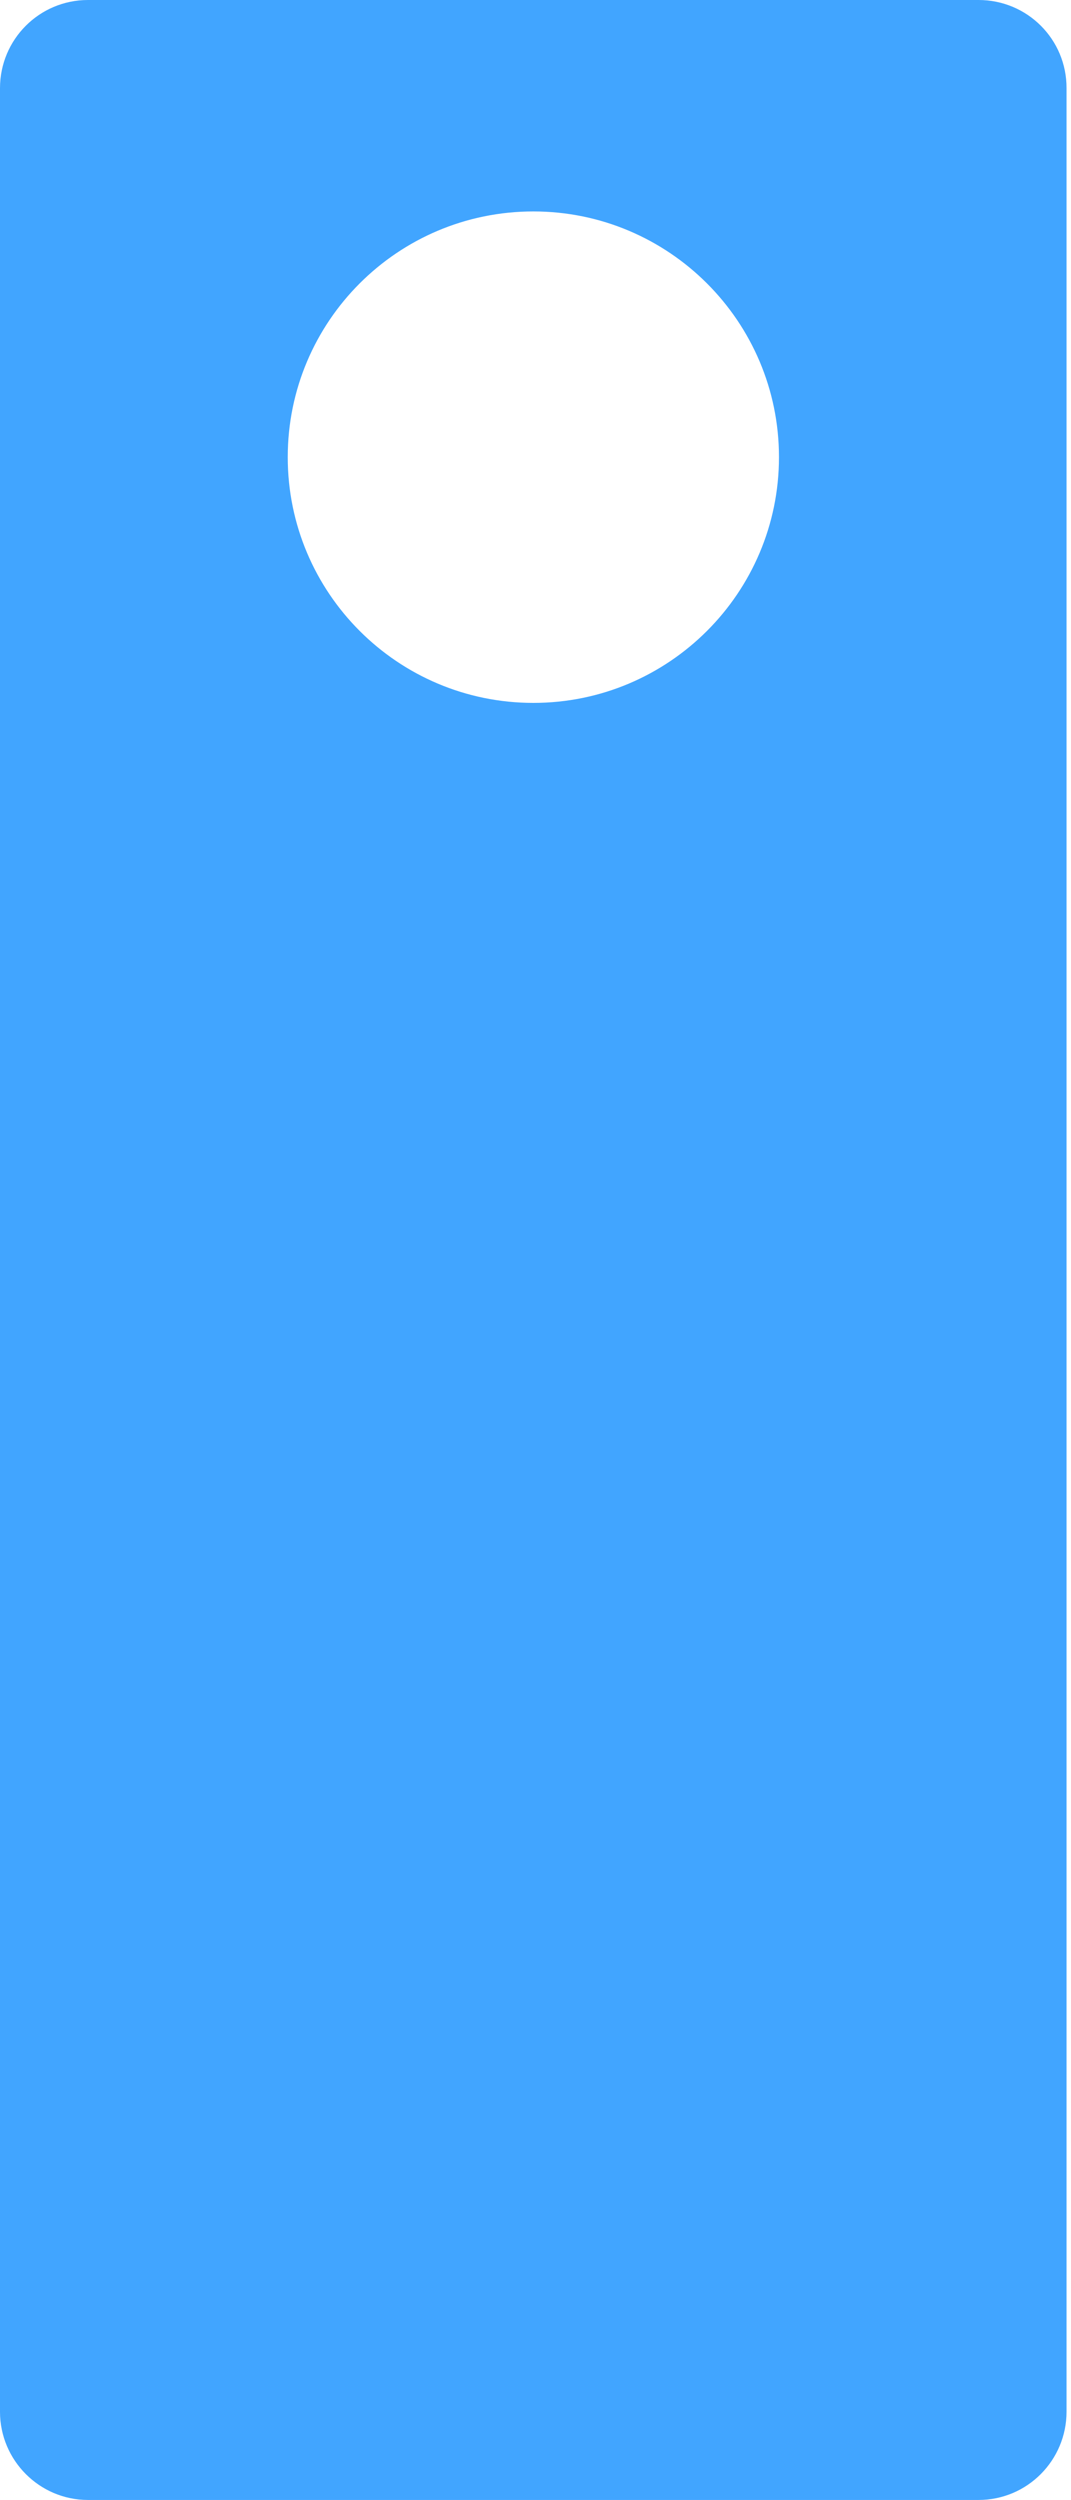 <svg width="6" height="14" viewBox="0 0 6 14" fill="none" xmlns="http://www.w3.org/2000/svg">
<path d="M5.482 0H0.493C0.221 0 0 0.22 0 0.494V13.505C0 13.777 0.221 13.999 0.493 13.999H5.482C5.755 13.999 5.975 13.777 5.975 13.505V0.494C5.976 0.22 5.755 0 5.482 0ZM2.988 3.936C2.228 3.936 1.612 3.32 1.612 2.56C1.612 1.8 2.228 1.184 2.988 1.184C3.747 1.184 4.364 1.8 4.364 2.56C4.364 3.32 3.747 3.936 2.988 3.936Z" fill="#41A5FF"/>
</svg>
